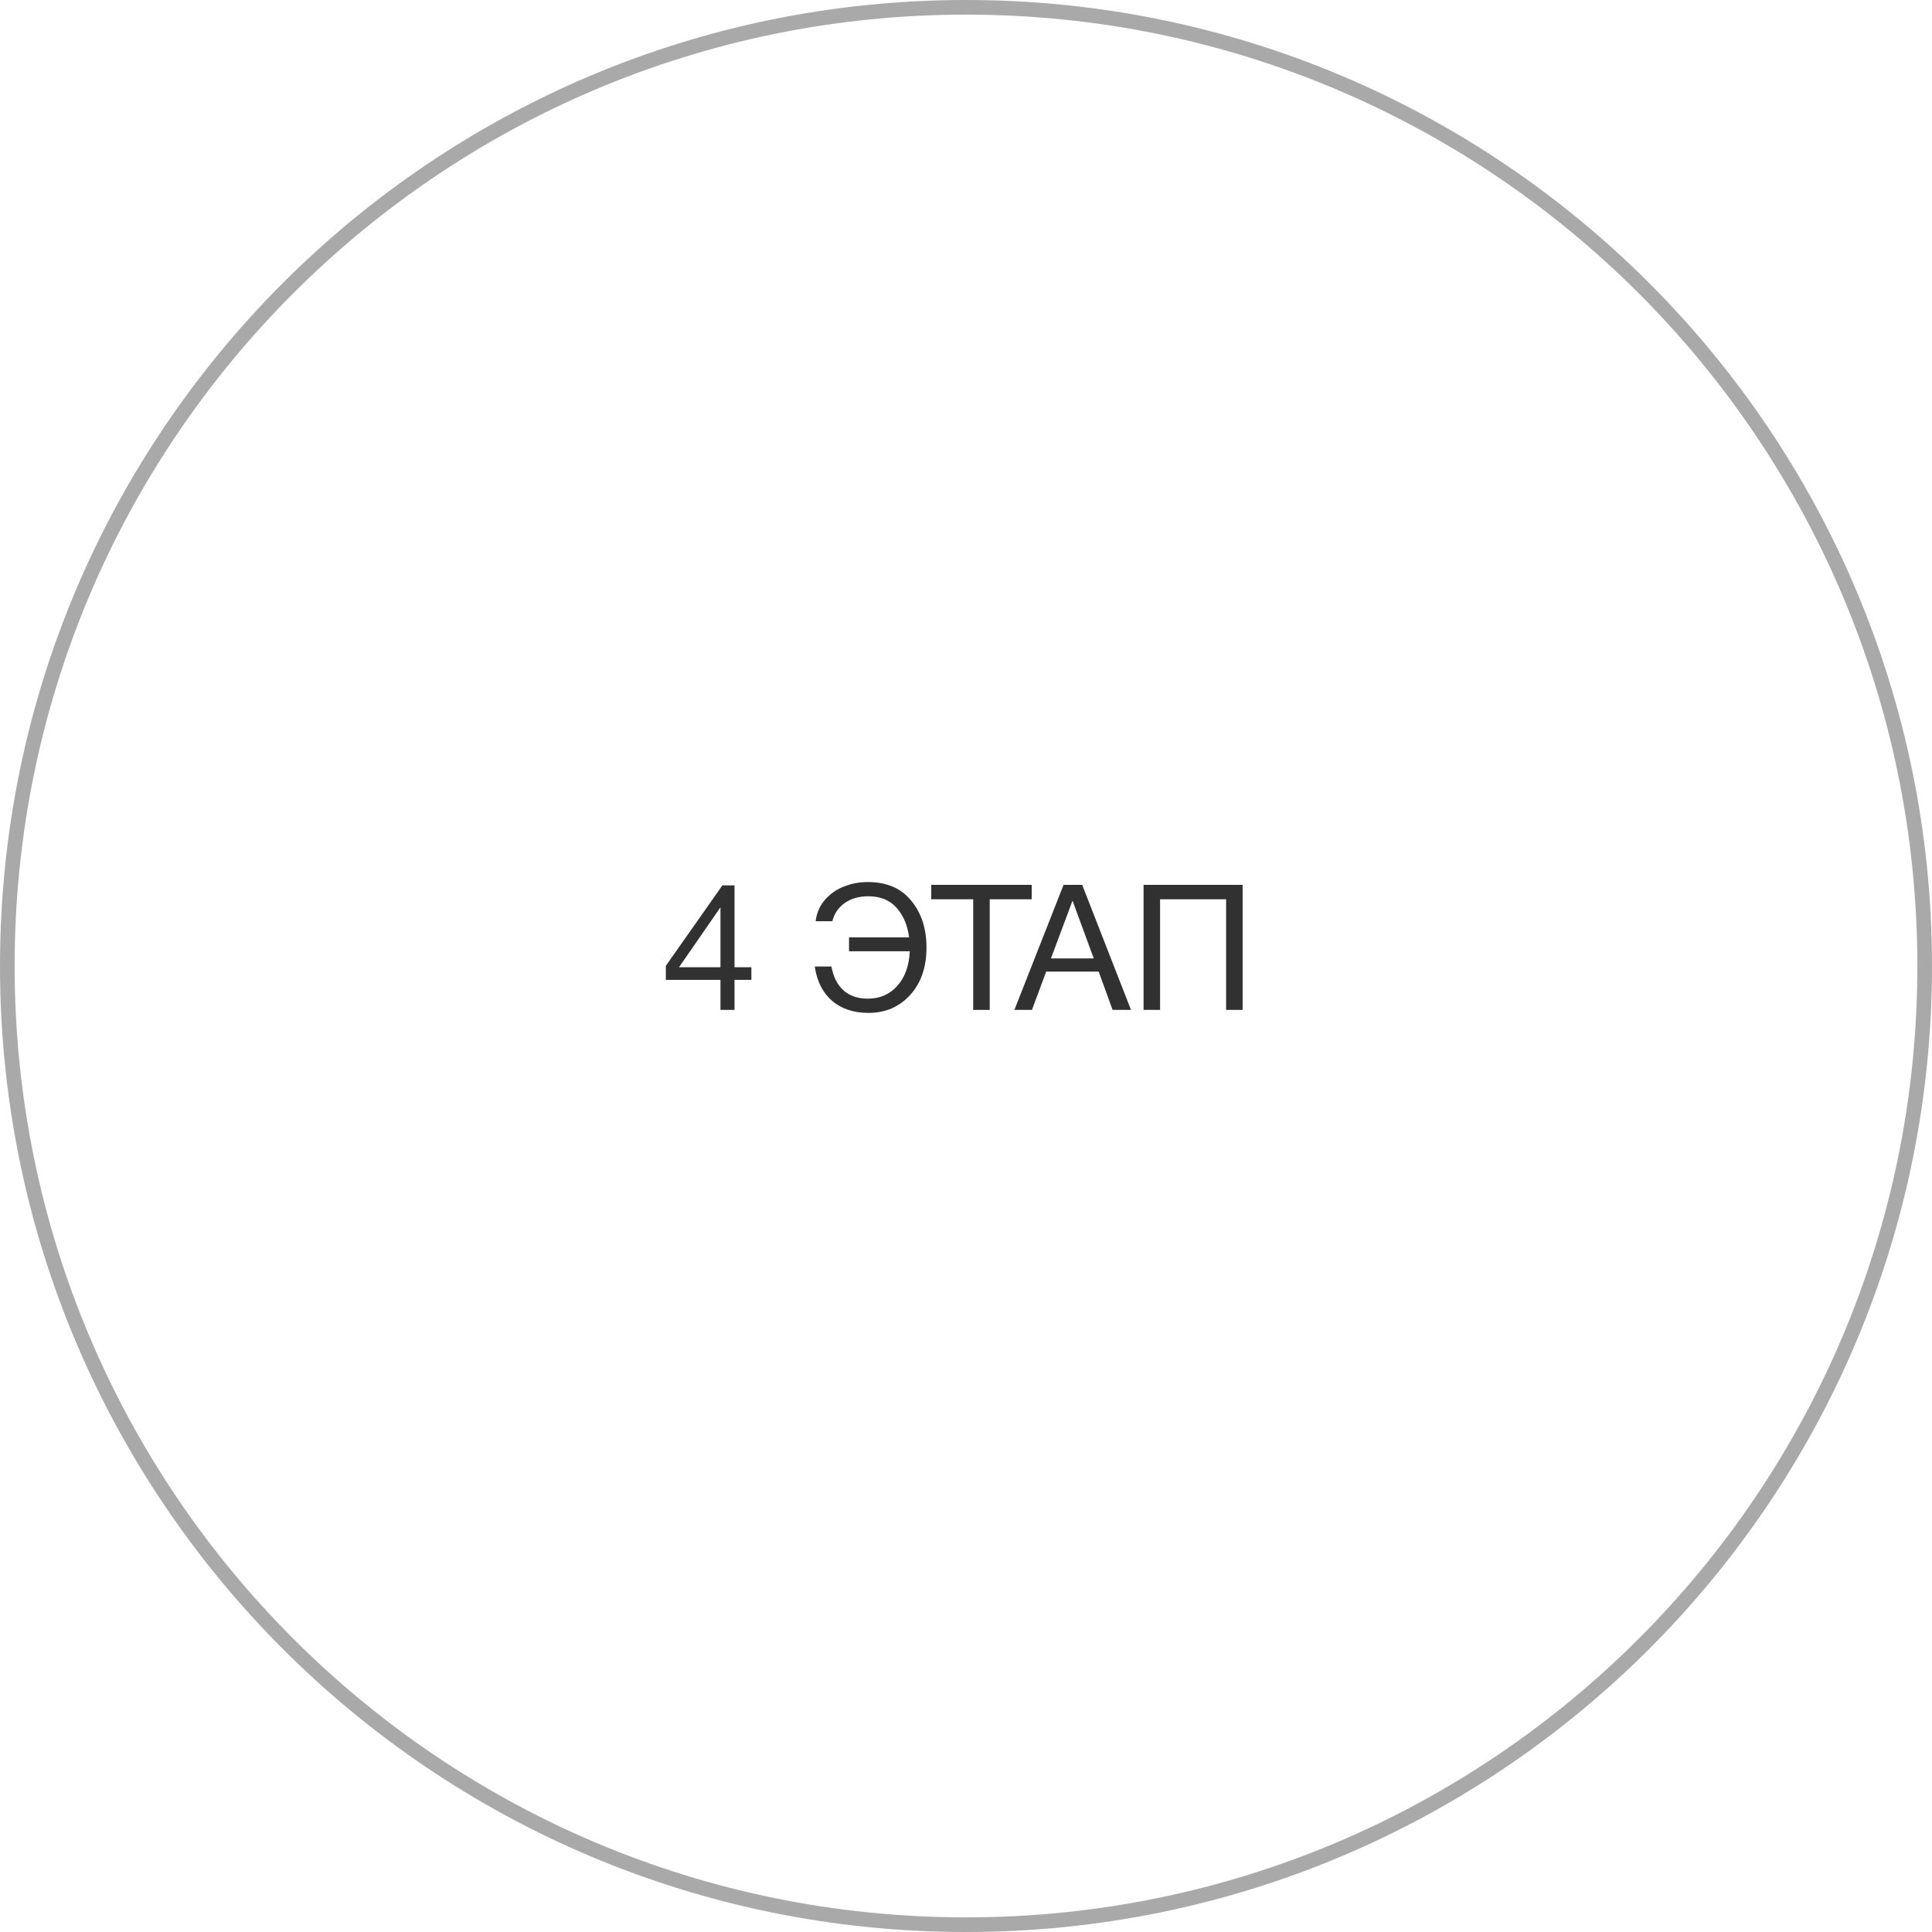 <?xml version="1.0" encoding="UTF-8"?> <svg xmlns="http://www.w3.org/2000/svg" width="132" height="132" viewBox="0 0 132 132" fill="none"> <g clip-path="url(#clip0_121_183)"> <path d="M66 131.5C102.175 131.5 131.5 102.175 131.5 66C131.5 29.825 102.175 0.5 66 0.5C29.825 0.5 0.5 29.825 0.5 66C0.5 102.175 29.825 131.5 66 131.5Z" stroke="#A9A9A9"></path> <path d="M51.336 66.084V66.948H50.184V69H49.224V66.948H45.492V65.988L49.356 60.492H50.184V66.084H51.336ZM49.224 66.084V61.992L46.392 66.084H49.224ZM63.3 64.74C63.3 66.084 62.928 67.164 62.184 67.98C61.44 68.796 60.492 69.204 59.34 69.204C58.324 69.204 57.492 68.928 56.844 68.376C56.204 67.816 55.812 67.036 55.668 66.036H56.808C56.936 66.748 57.212 67.292 57.636 67.668C58.06 68.044 58.612 68.232 59.292 68.232C60.108 68.232 60.776 67.944 61.296 67.368C61.824 66.784 62.112 65.992 62.16 64.992H58.008V64.044H62.112C62.008 63.22 61.724 62.548 61.26 62.028C60.796 61.5 60.148 61.236 59.316 61.236C58.692 61.236 58.16 61.388 57.72 61.692C57.288 61.996 57.004 62.412 56.868 62.94H55.728C55.792 62.38 56.004 61.892 56.364 61.476C56.732 61.06 57.168 60.756 57.672 60.564C58.184 60.364 58.724 60.264 59.292 60.264C60.58 60.264 61.568 60.688 62.256 61.536C62.952 62.376 63.3 63.444 63.3 64.74ZM70.489 60.456V61.44H67.621V69H66.493V61.44H63.625V60.456H70.489ZM73.938 60.456L77.274 69H76.014L75.066 66.384H71.478L70.506 69H69.306L72.666 60.456H73.938ZM74.73 65.484L73.278 61.536L71.802 65.484H74.73ZM84.9 60.456V69H83.772V61.44H79.26V69H78.132V60.456H84.9Z" fill="#313131"></path> </g> <defs> <clipPath id="clip0_121_183"> <rect width="132" height="132" fill="white"></rect> </clipPath> </defs> </svg> 
